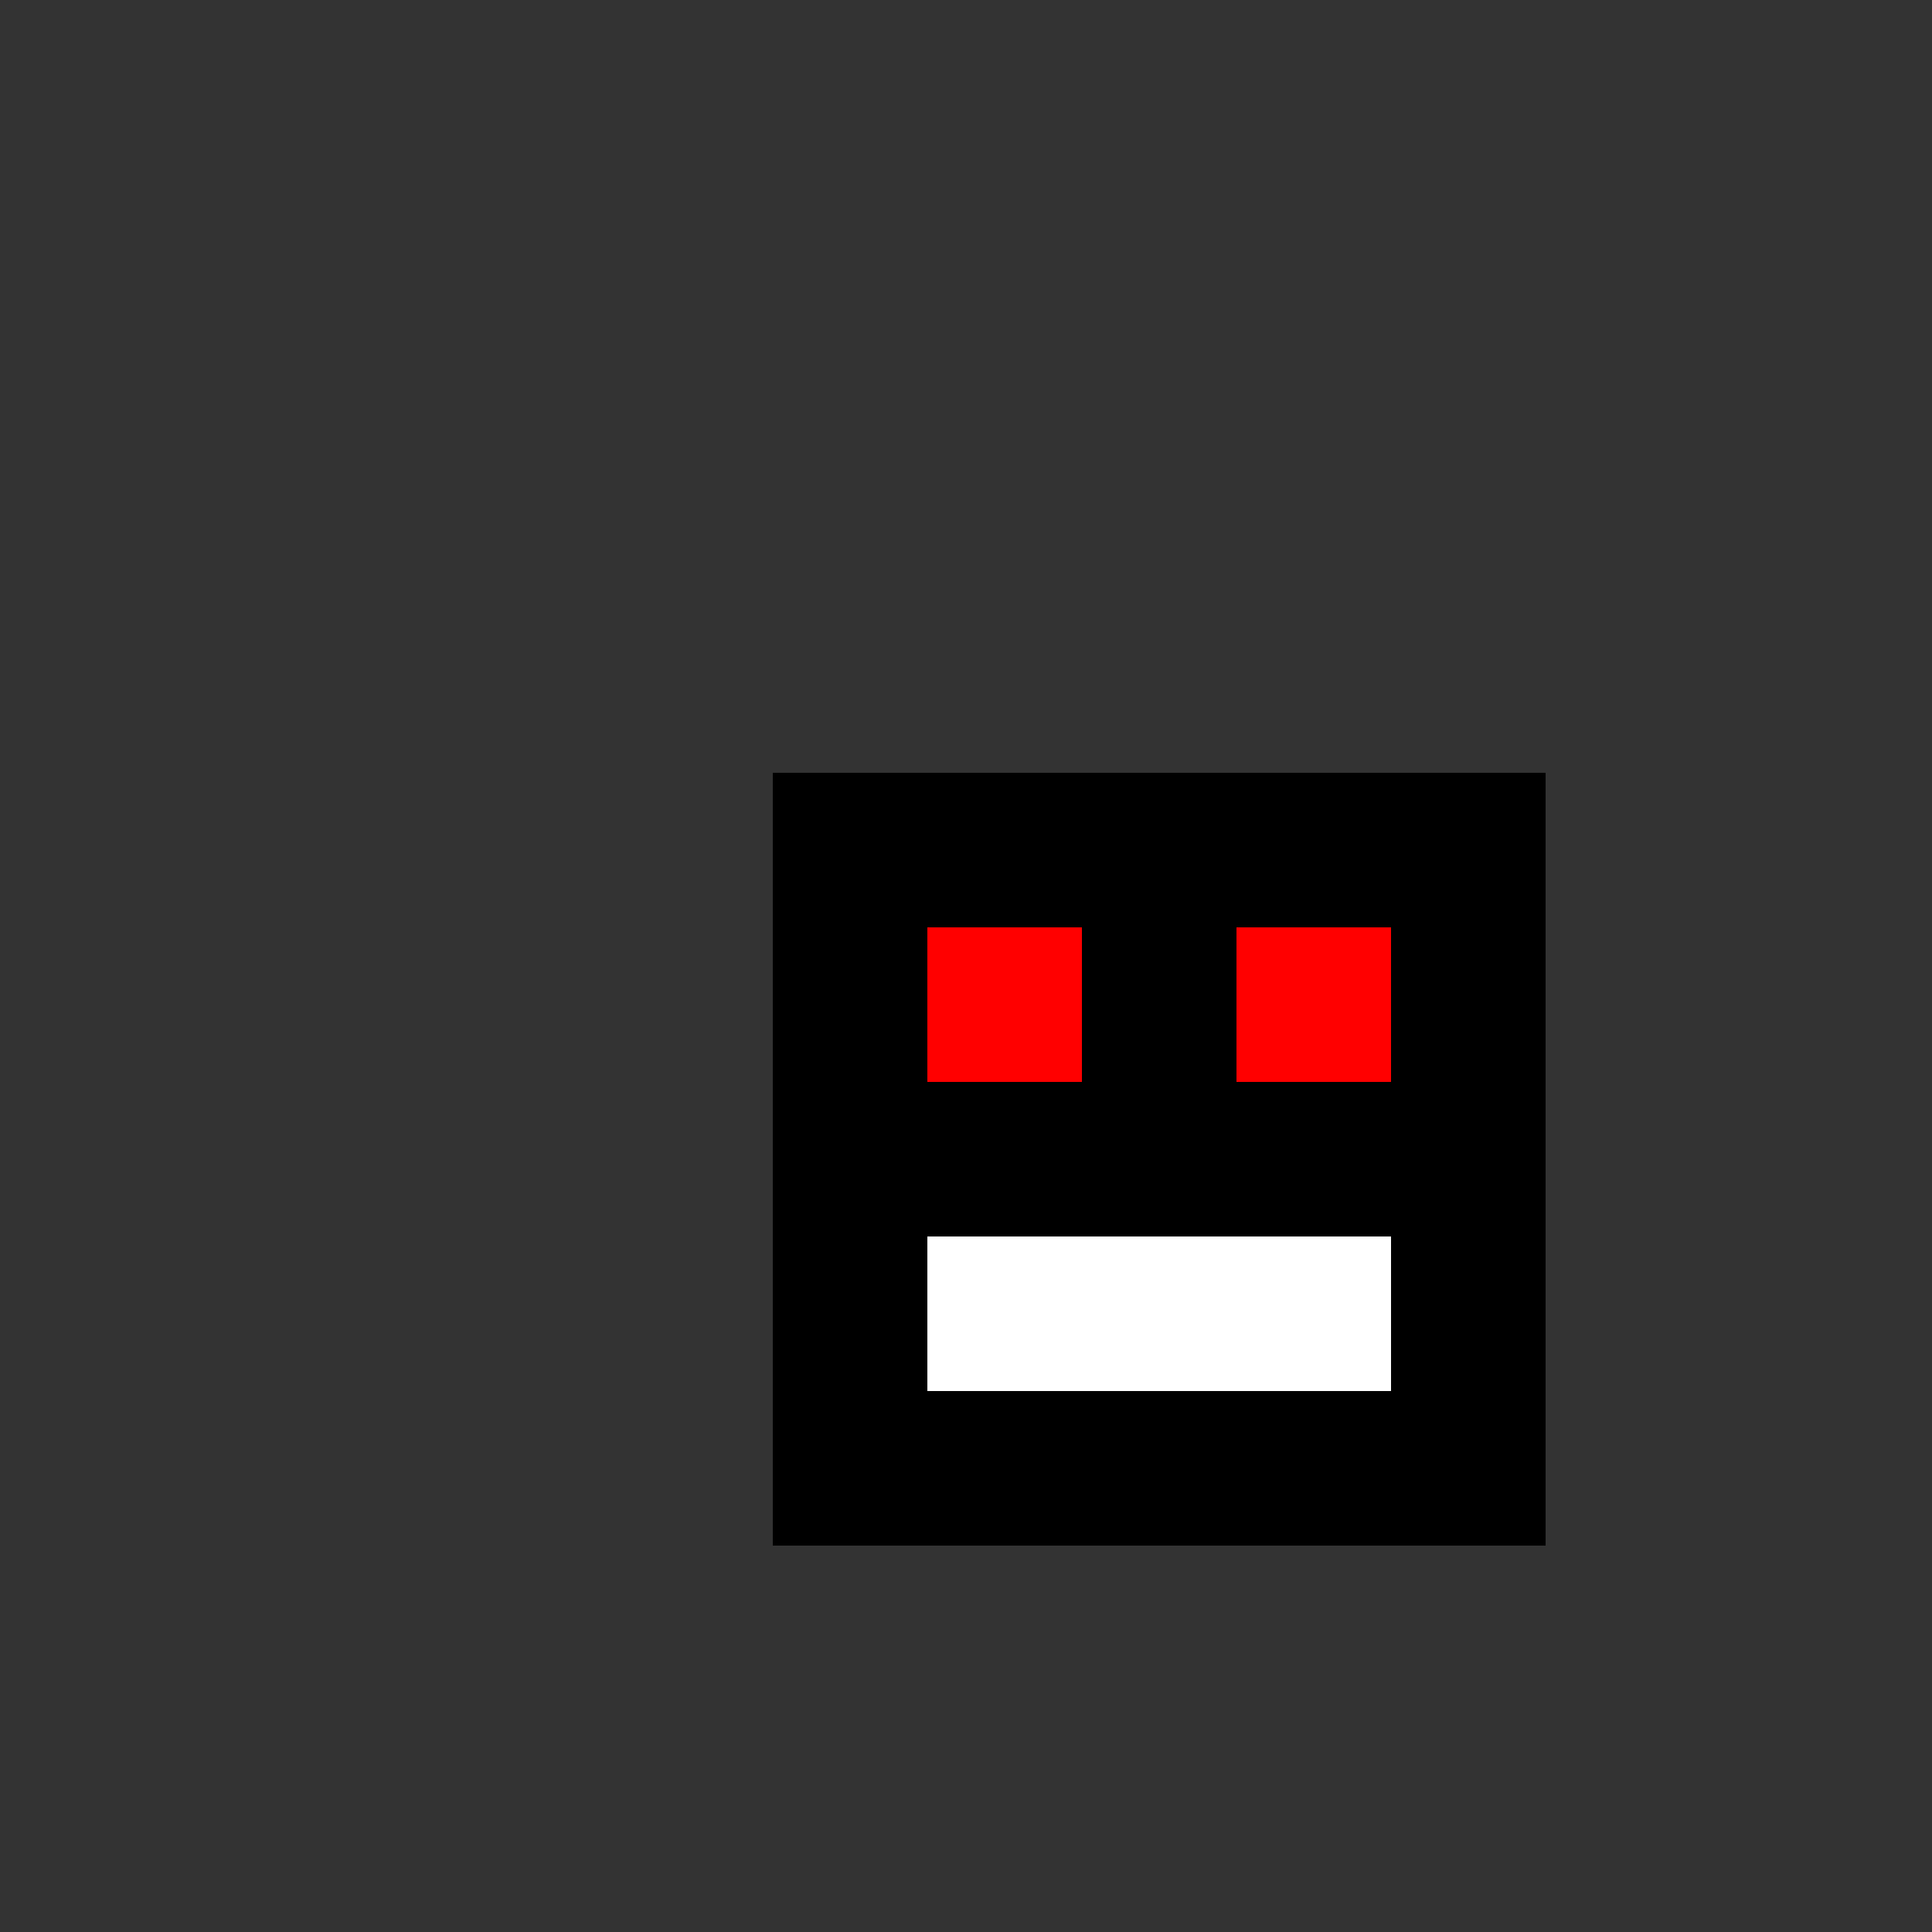 <!--

Generated by DrawGPT.
Free, open source, AI generated images in SVG, PNG, and HTML Canvas format.
https://drawgpt.ai

Created: 2023-12-16T01:12:49.955Z
Link: https://drawgpt.ai/prompt/134134/

-->
<svg xmlns="http://www.w3.org/2000/svg" xmlns:xlink="http://www.w3.org/1999/xlink" width="500" height="500"><rect width="100%" height="100%" fill="#333333" stroke="none"/><defs/><g><rect fill="#000" stroke="none" x="200" y="200" width="200" height="200"/><rect fill="#F00" stroke="none" x="240" y="240" width="40" height="40"/><rect fill="#F00" stroke="none" x="320" y="240" width="40" height="40"/><rect fill="#FFF" stroke="none" x="240" y="320" width="40" height="40"/><rect fill="#FFF" stroke="none" x="280" y="320" width="40" height="40"/><rect fill="#FFF" stroke="none" x="320" y="320" width="40" height="40"/><rect fill="#000" stroke="none" x="280" y="280" width="40" height="40"/></g></svg>